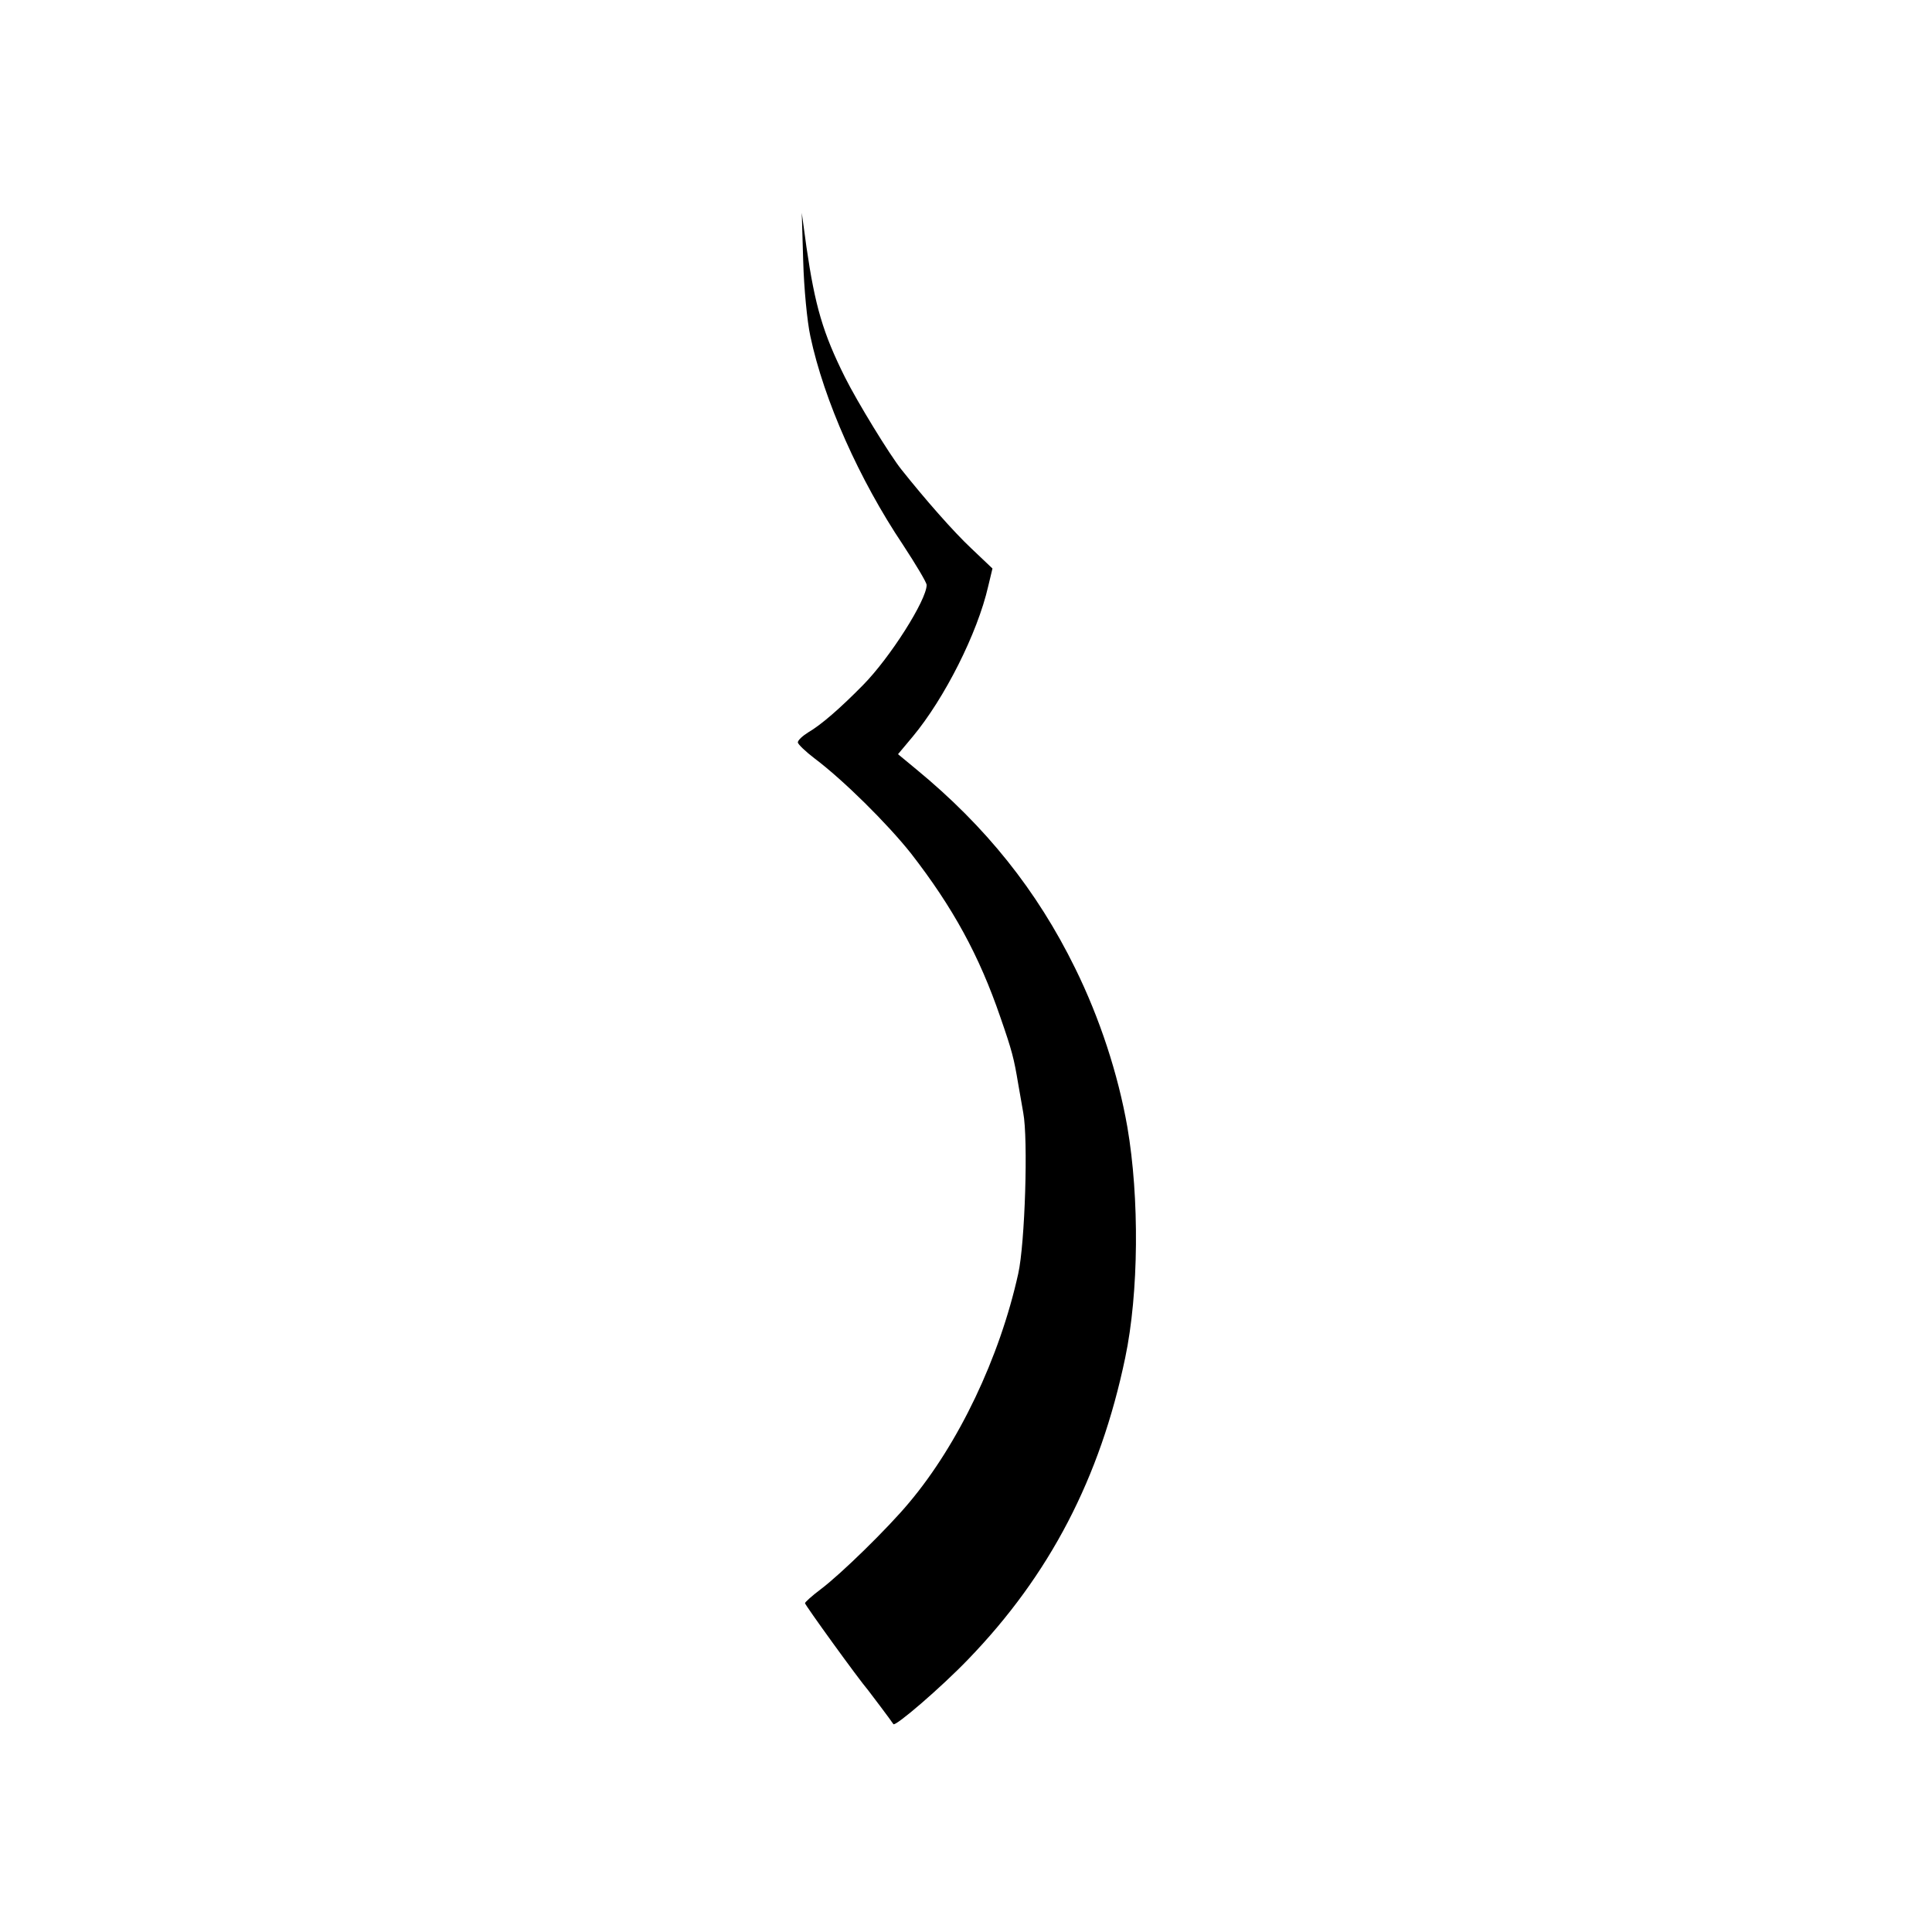 <?xml version="1.0" standalone="no"?>
<!DOCTYPE svg PUBLIC "-//W3C//DTD SVG 20010904//EN"
 "http://www.w3.org/TR/2001/REC-SVG-20010904/DTD/svg10.dtd">
<svg version="1.0" xmlns="http://www.w3.org/2000/svg"
 width="540pt" height="540pt" viewBox="0 0 540 540"
 preserveAspectRatio="xMidYMid meet">
<g transform="translate(0,540) scale(0.1,-0.1)"
fill="#000000" stroke="none">
<path d="M2245 4670 c2 -74 11 -169 20 -210 38 -179 137 -401 259 -583 36 -55
66 -105 66 -112 0 -42 -102 -203 -178 -280 -65 -66 -117 -111 -153 -132 -16
-10 -29 -22 -29 -28 0 -5 22 -26 47 -45 81 -61 203 -182 269 -265 118 -152
191 -286 250 -458 33 -95 38 -115 50 -187 3 -19 10 -55 14 -80 14 -73 5 -365
-14 -450 -52 -235 -167 -476 -305 -640 -59 -71 -191 -200 -247 -242 -24 -18
-44 -36 -44 -39 0 -5 148 -210 177 -244 7 -9 63 -83 70 -94 5 -8 133 102 209
181 228 236 369 507 439 843 38 181 40 447 6 645 -26 148 -77 304 -146 444
-107 218 -250 396 -443 555 l-52 43 41 49 c89 107 181 289 211 420 l12 50 -60
57 c-49 46 -128 136 -194 219 -33 41 -124 190 -158 258 -62 124 -84 200 -108
365 l-13 95 4 -135z"/>
</g>
</svg>
